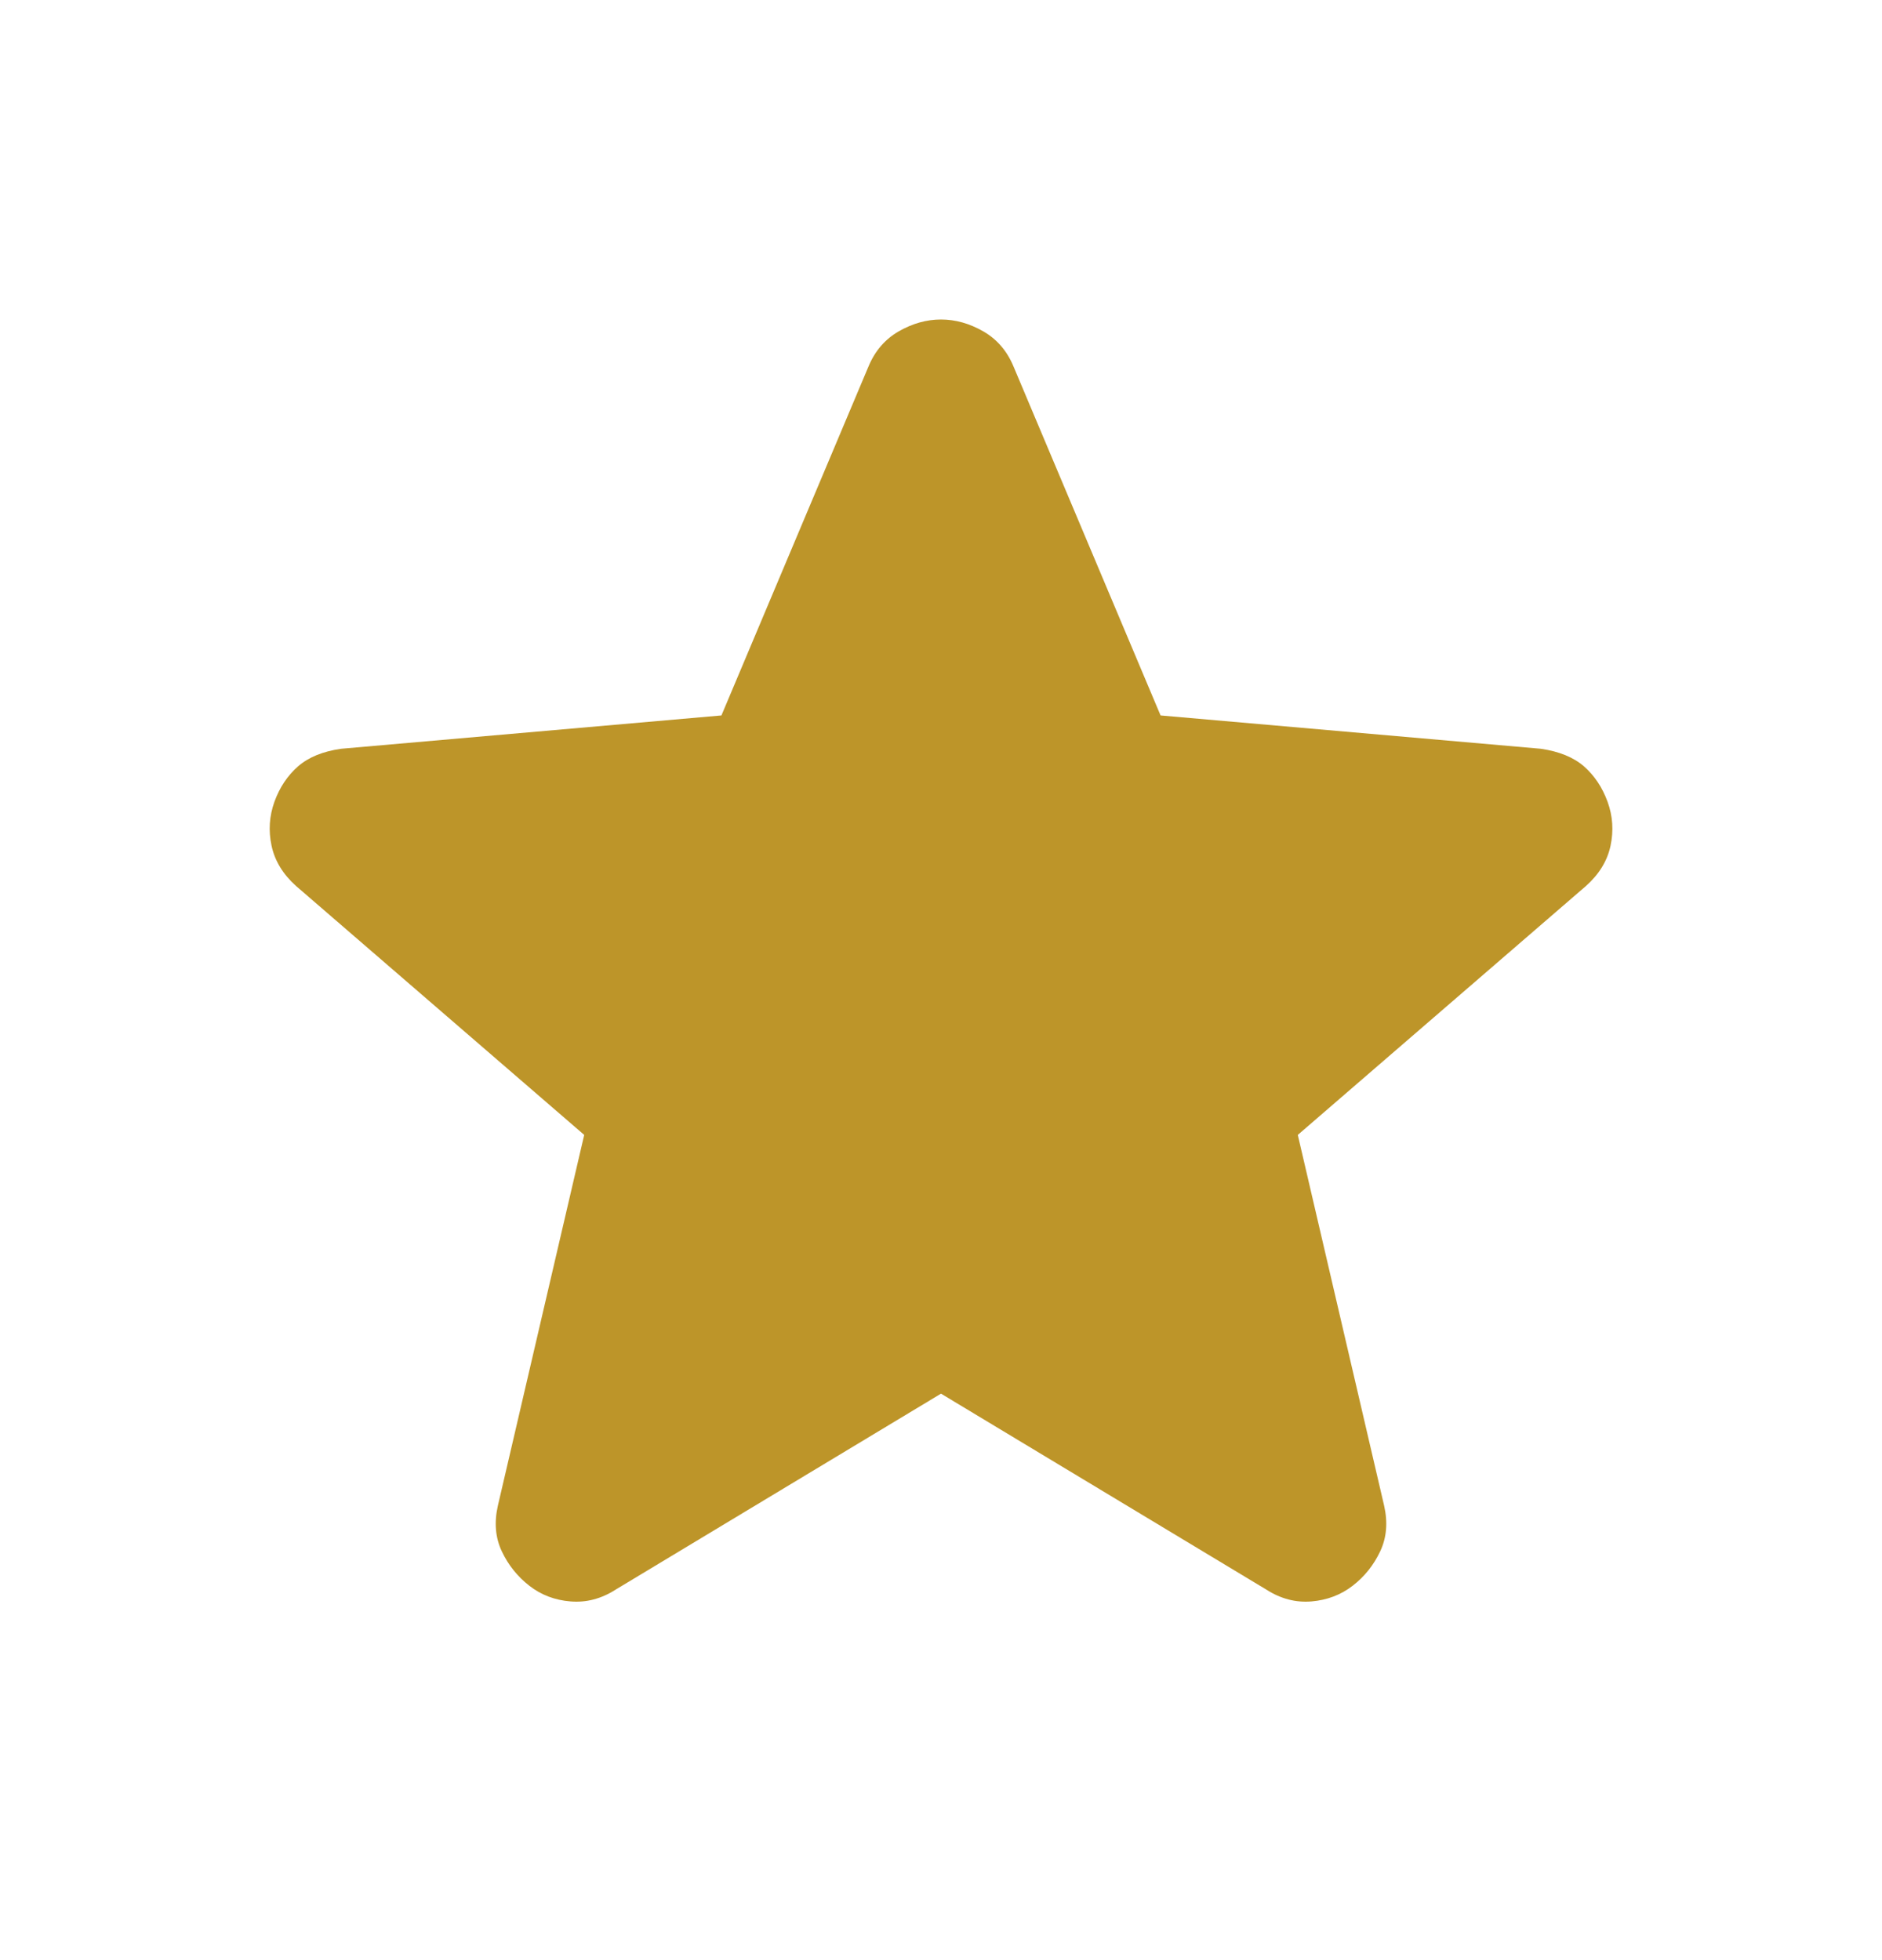 <svg xmlns="http://www.w3.org/2000/svg" width="24" height="25" viewBox="0 0 24 25" fill="none"><path d="M12 17.775L7.85 20.275C7.667 20.392 7.475 20.442 7.275 20.425C7.075 20.409 6.9 20.342 6.75 20.225C6.6 20.108 6.483 19.963 6.4 19.788C6.317 19.613 6.3 19.418 6.35 19.2L7.45 14.475L3.775 11.3C3.608 11.15 3.504 10.979 3.463 10.787C3.422 10.595 3.434 10.408 3.5 10.225C3.566 10.043 3.666 9.893 3.8 9.775C3.934 9.658 4.117 9.583 4.35 9.55L9.2 9.125L11.075 4.675C11.158 4.475 11.288 4.325 11.463 4.225C11.638 4.125 11.817 4.075 12 4.075C12.183 4.075 12.362 4.125 12.537 4.225C12.712 4.325 12.842 4.475 12.925 4.675L14.8 9.125L19.65 9.55C19.883 9.584 20.067 9.659 20.2 9.775C20.333 9.892 20.433 10.042 20.5 10.225C20.567 10.409 20.579 10.596 20.538 10.788C20.497 10.98 20.392 11.151 20.225 11.3L16.55 14.475L17.65 19.2C17.7 19.417 17.683 19.613 17.6 19.788C17.517 19.963 17.4 20.109 17.25 20.225C17.1 20.341 16.925 20.408 16.725 20.425C16.525 20.442 16.333 20.392 16.15 20.275L12 17.775Z" fill="#BD9529"></path></svg>